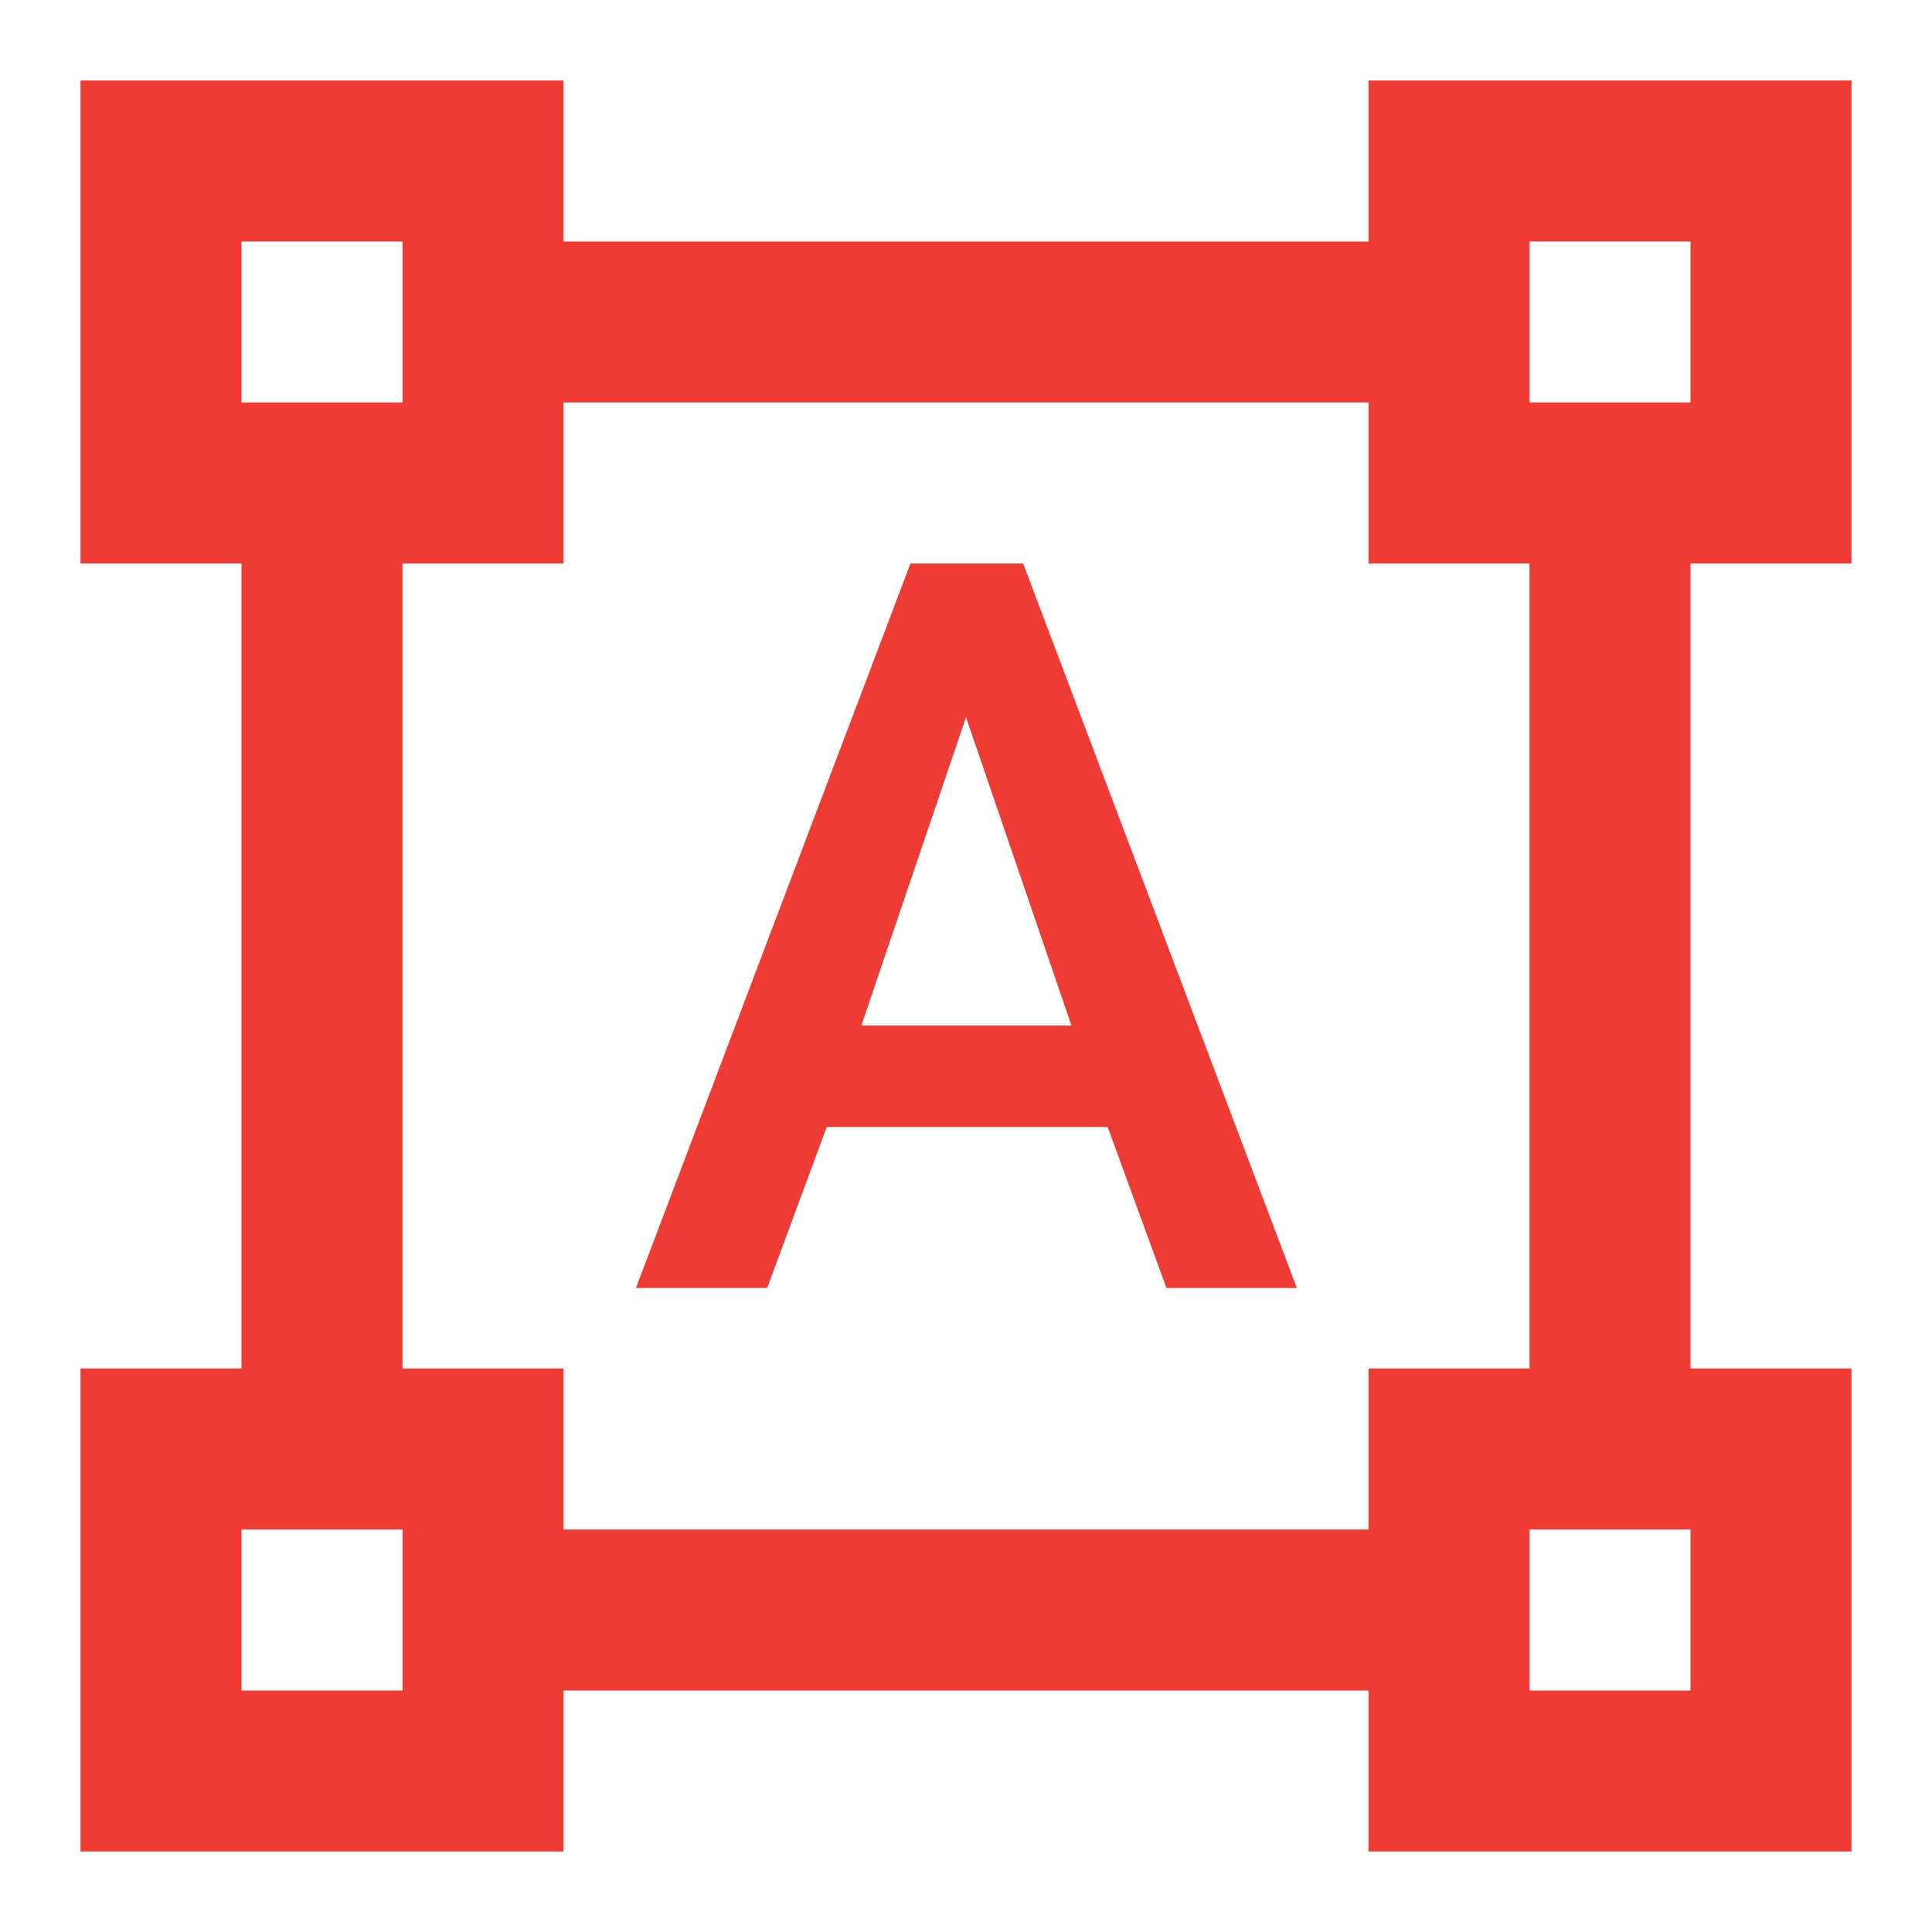<svg width="48" height="48" viewBox="0 0 48 48" fill="none" xmlns="http://www.w3.org/2000/svg">
<g clip-path="url(#clip0_1189_57617)">
<path d="M2 14V2H14V6H34V2H46V14H42V34H46V46H34V42H14V46H2V34H6V14H2ZM42 6H38V10H42V6ZM38 42H42V38H38V42ZM14 38H34V34H38V14H34V10H14V14H10V34H14V38ZM6 42H10V38H6V42ZM10 10V6H6V10H10ZM20.54 28H27.52L28.98 32H32.22L25.42 14H22.62L15.8 32H19.06L20.54 28ZM26.62 25.48H21.4L24 17.82L26.62 25.48Z" fill="#EE3B34"/>
</g>
<defs>
<clipPath id="clip0_1189_57617">
<rect width="48" height="48" fill="white" transform="matrix(-1 0 0 1 48 0)"/>
</clipPath>
</defs>
</svg>
